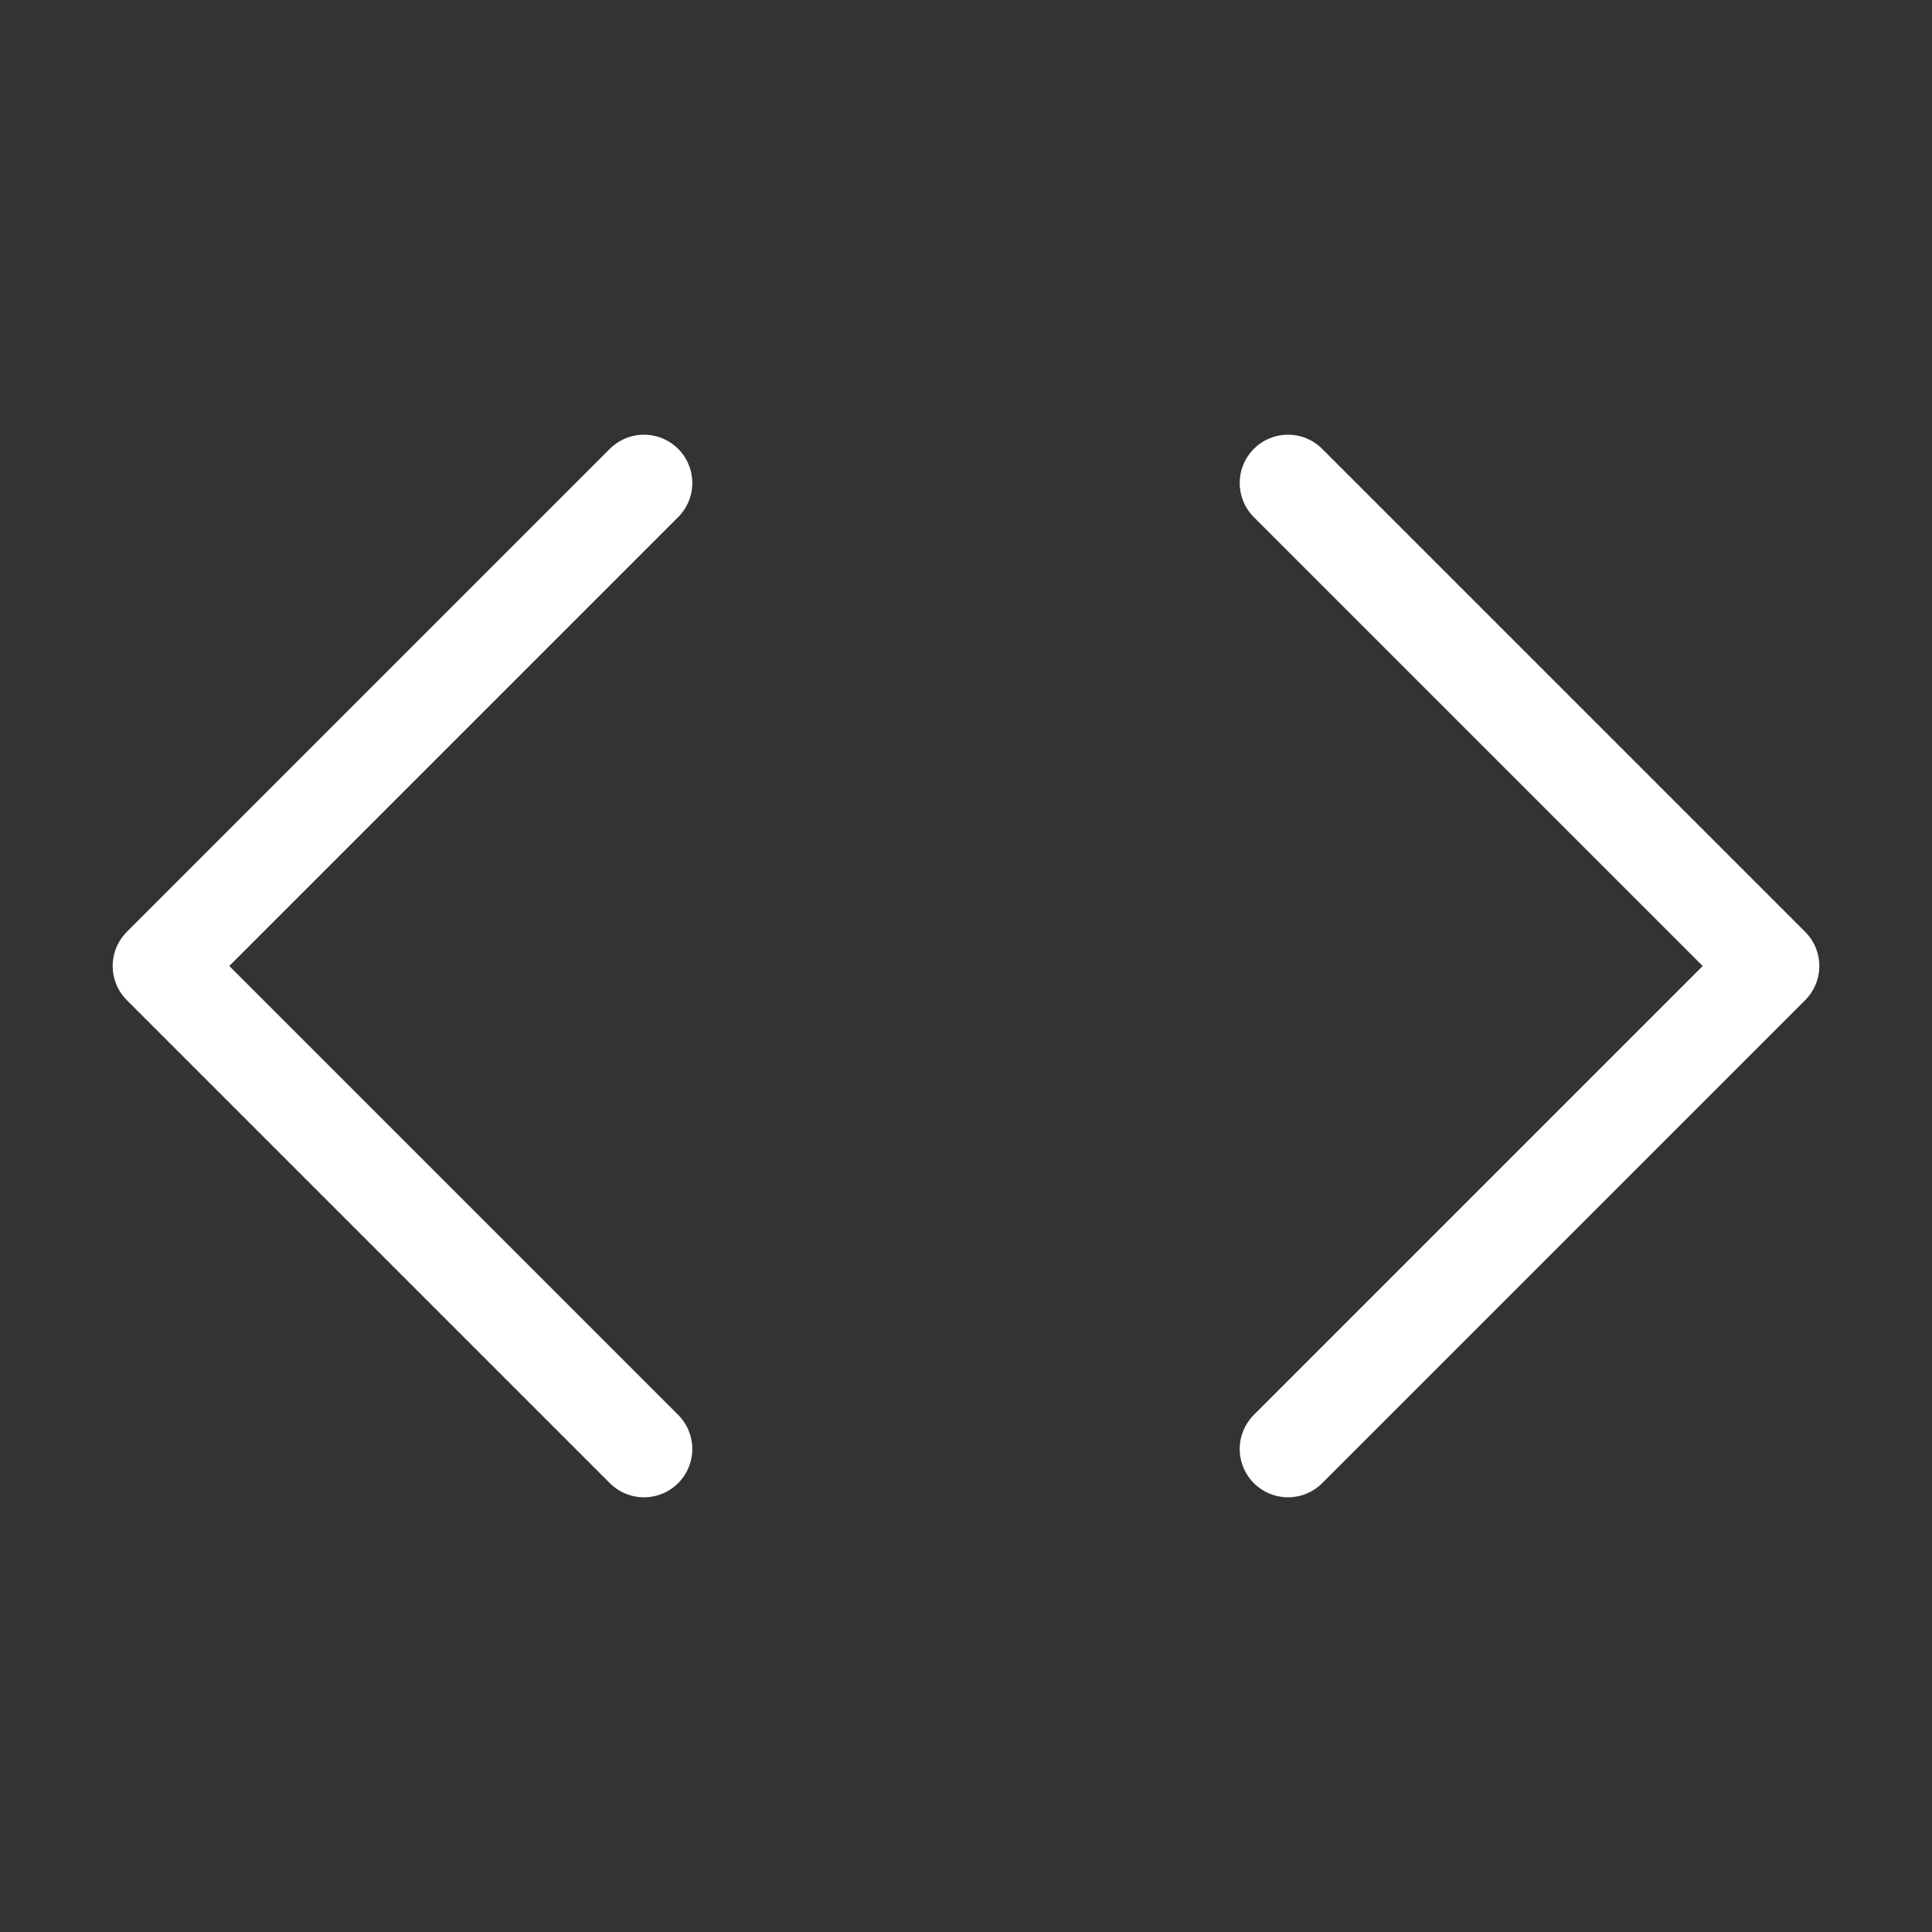<?xml version="1.0" encoding="utf-8"?>
<svg xmlns="http://www.w3.org/2000/svg" width="40" height="40" viewBox="0 0 40 40" fill="none">
<rect x="0" y="0" width="40" height="40" fill="#333333" stroke="none"/>
<g clip-path="url(#clip0_178_62898)">
<path d="M26.667 30L36.667 20L26.667 10" stroke="white" stroke-width="2" stroke-linecap="round" stroke-linejoin="round"/>
<path d="M13.333 10L3.333 20L13.333 30" stroke="white" stroke-width="2" stroke-linecap="round" stroke-linejoin="round"/>
</g>
<defs>
<clipPath id="clip0_178_62898">
<rect width="40" height="40" fill="white"/>
</clipPath>
</defs>
</svg>